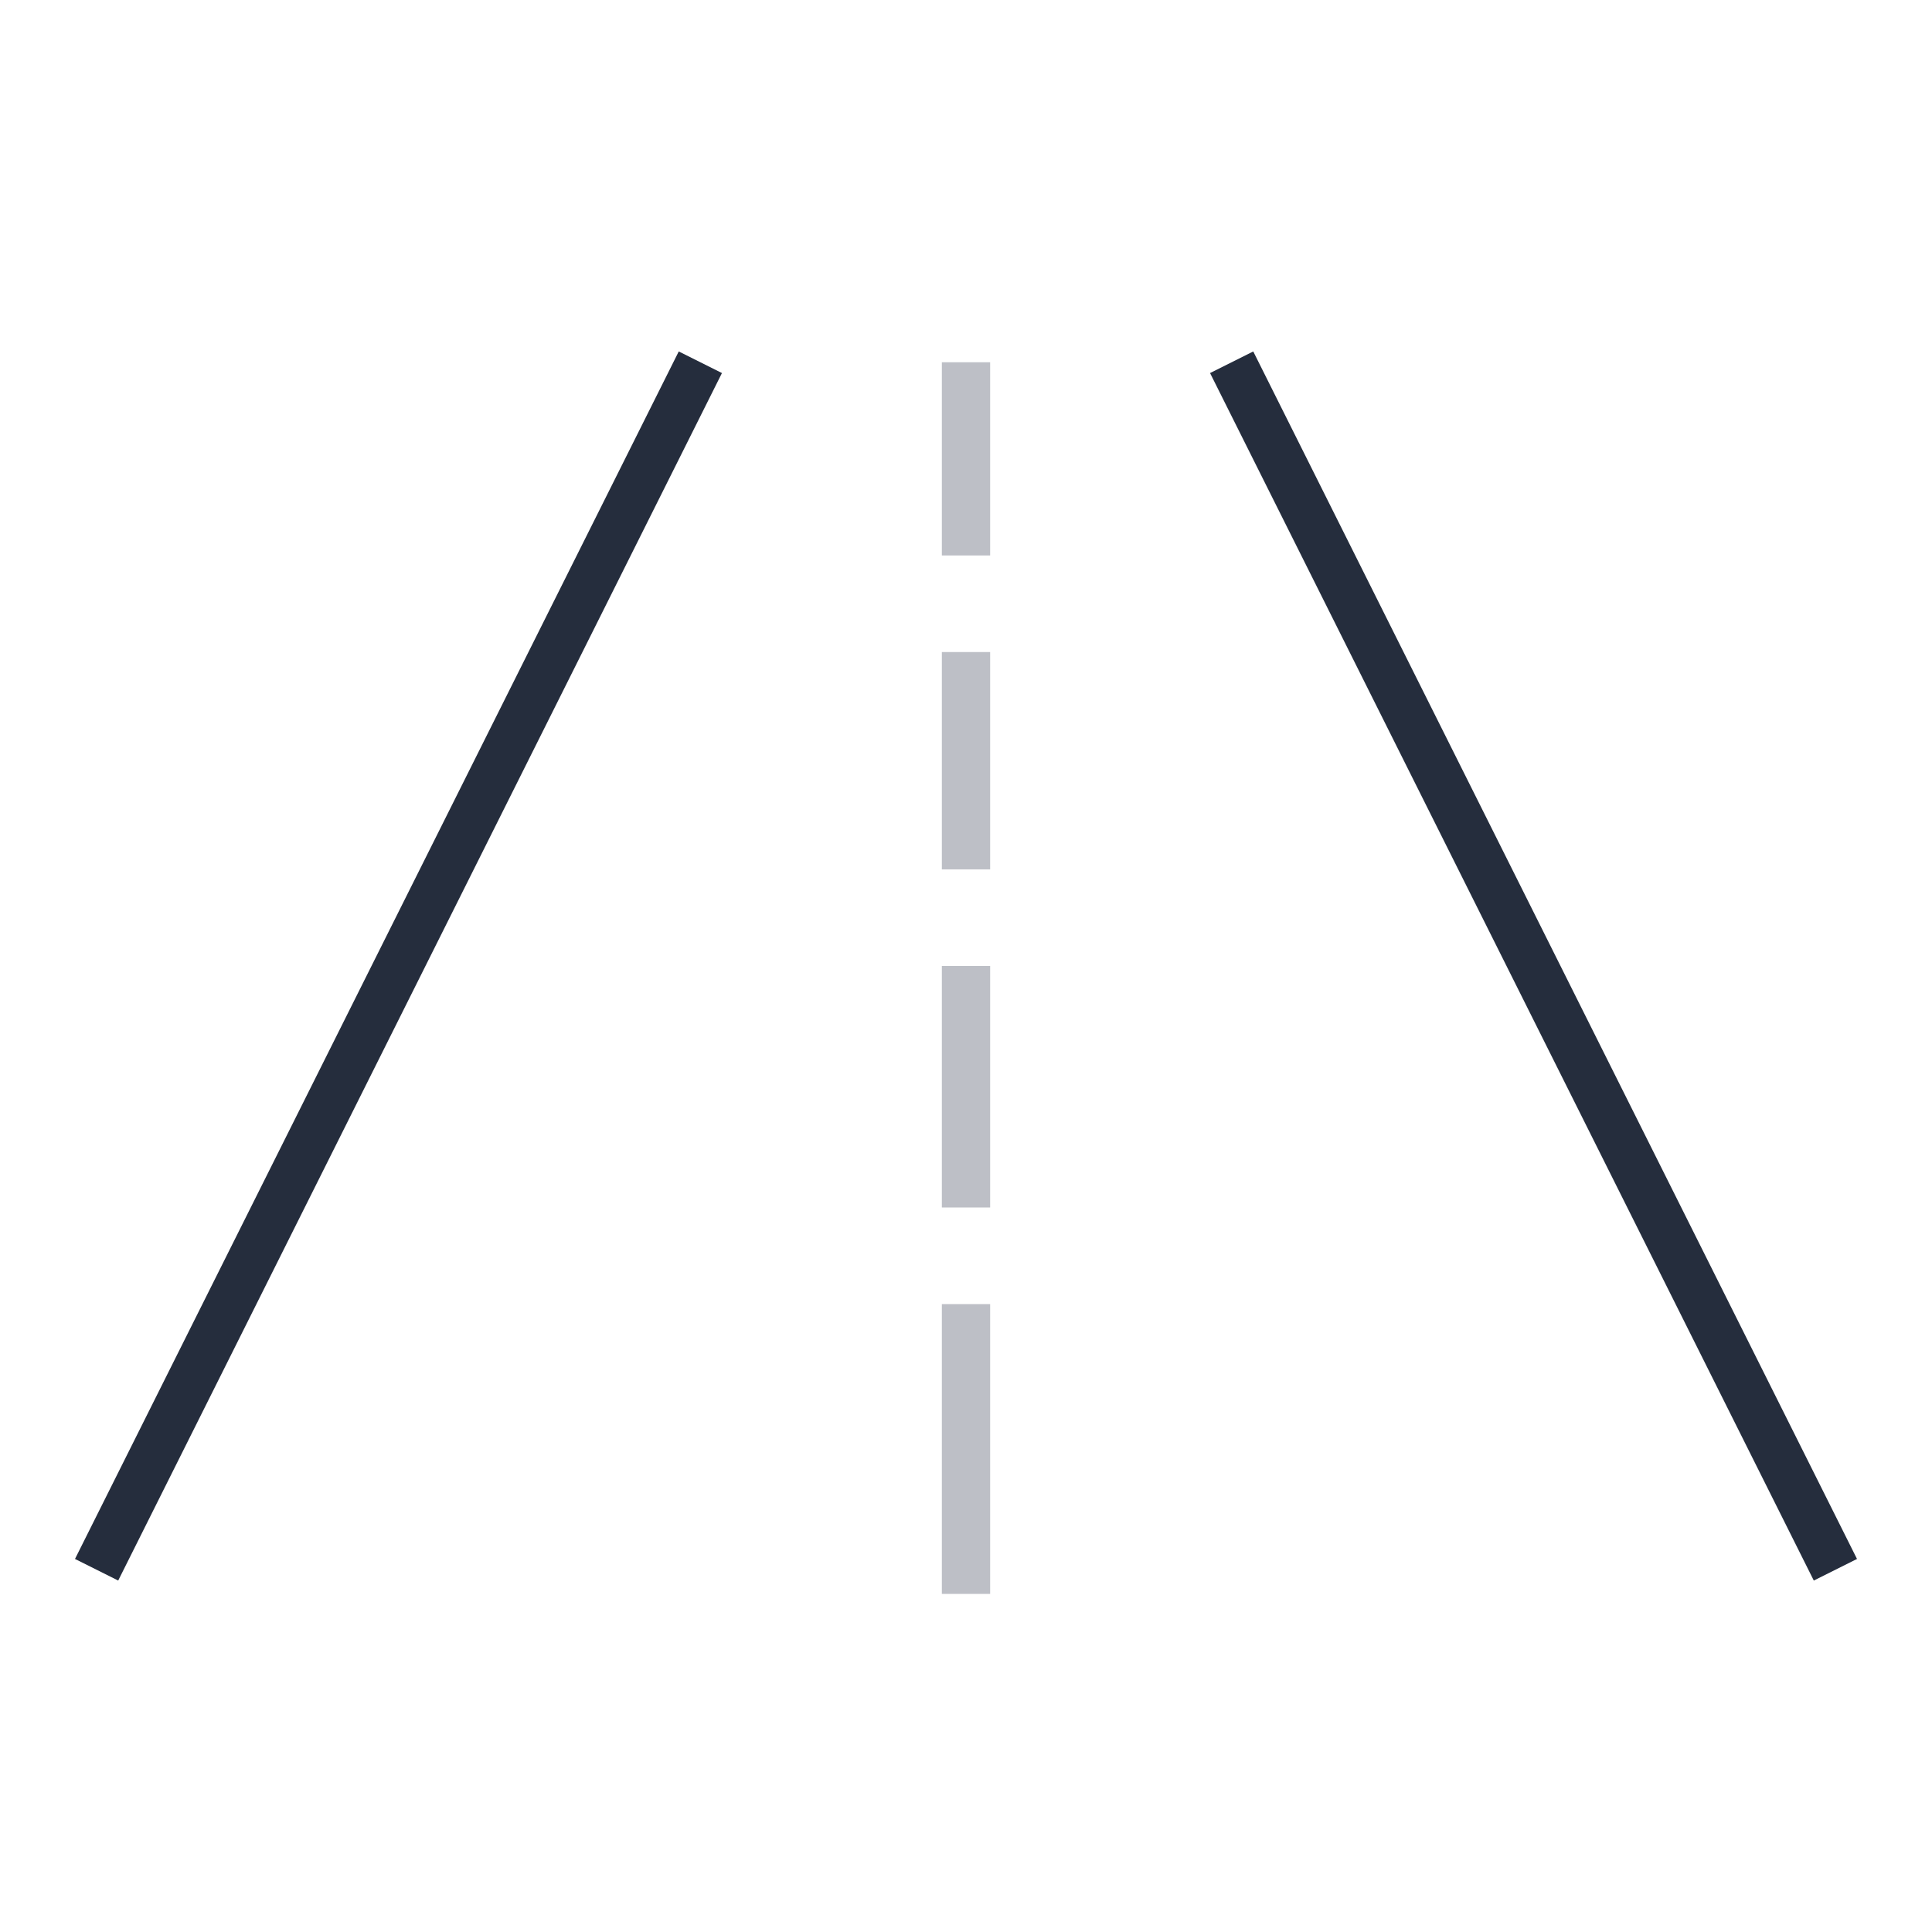 <?xml version="1.0" encoding="UTF-8"?>
<svg id="Layer_2" data-name="Layer 2" xmlns="http://www.w3.org/2000/svg" viewBox="0 0 80 80">
  <defs>
    <style>
      .cls-1 {
        stroke: #252d3d;
      }

      .cls-1, .cls-2, .cls-3 {
        fill: none;
      }

      .cls-1, .cls-3 {
        stroke-miterlimit: 10;
        stroke-width: 2px;
      }

      .cls-2 {
        stroke-width: 0px;
      }

      .cls-3 {
        stroke: #bdbfc6;
      }
    </style>
  </defs>
  <g id="icons">
    <g id="calc-029">
      <rect class="cls-2" width="80" height="80"/>
      <g>
        <line class="cls-1" x1="4" y1="65" x2="29" y2="15"/>
        <line class="cls-1" x1="76" y1="65" x2="51" y2="15"/>
        <line class="cls-3" x1="40" y1="15" x2="40" y2="23"/>
        <line class="cls-3" x1="40" y1="27" x2="40" y2="36"/>
        <line class="cls-3" x1="40" y1="40" x2="40" y2="50"/>
        <line class="cls-3" x1="40" y1="54" x2="40" y2="66"/>
      </g>
    </g>
  </g>
</svg>